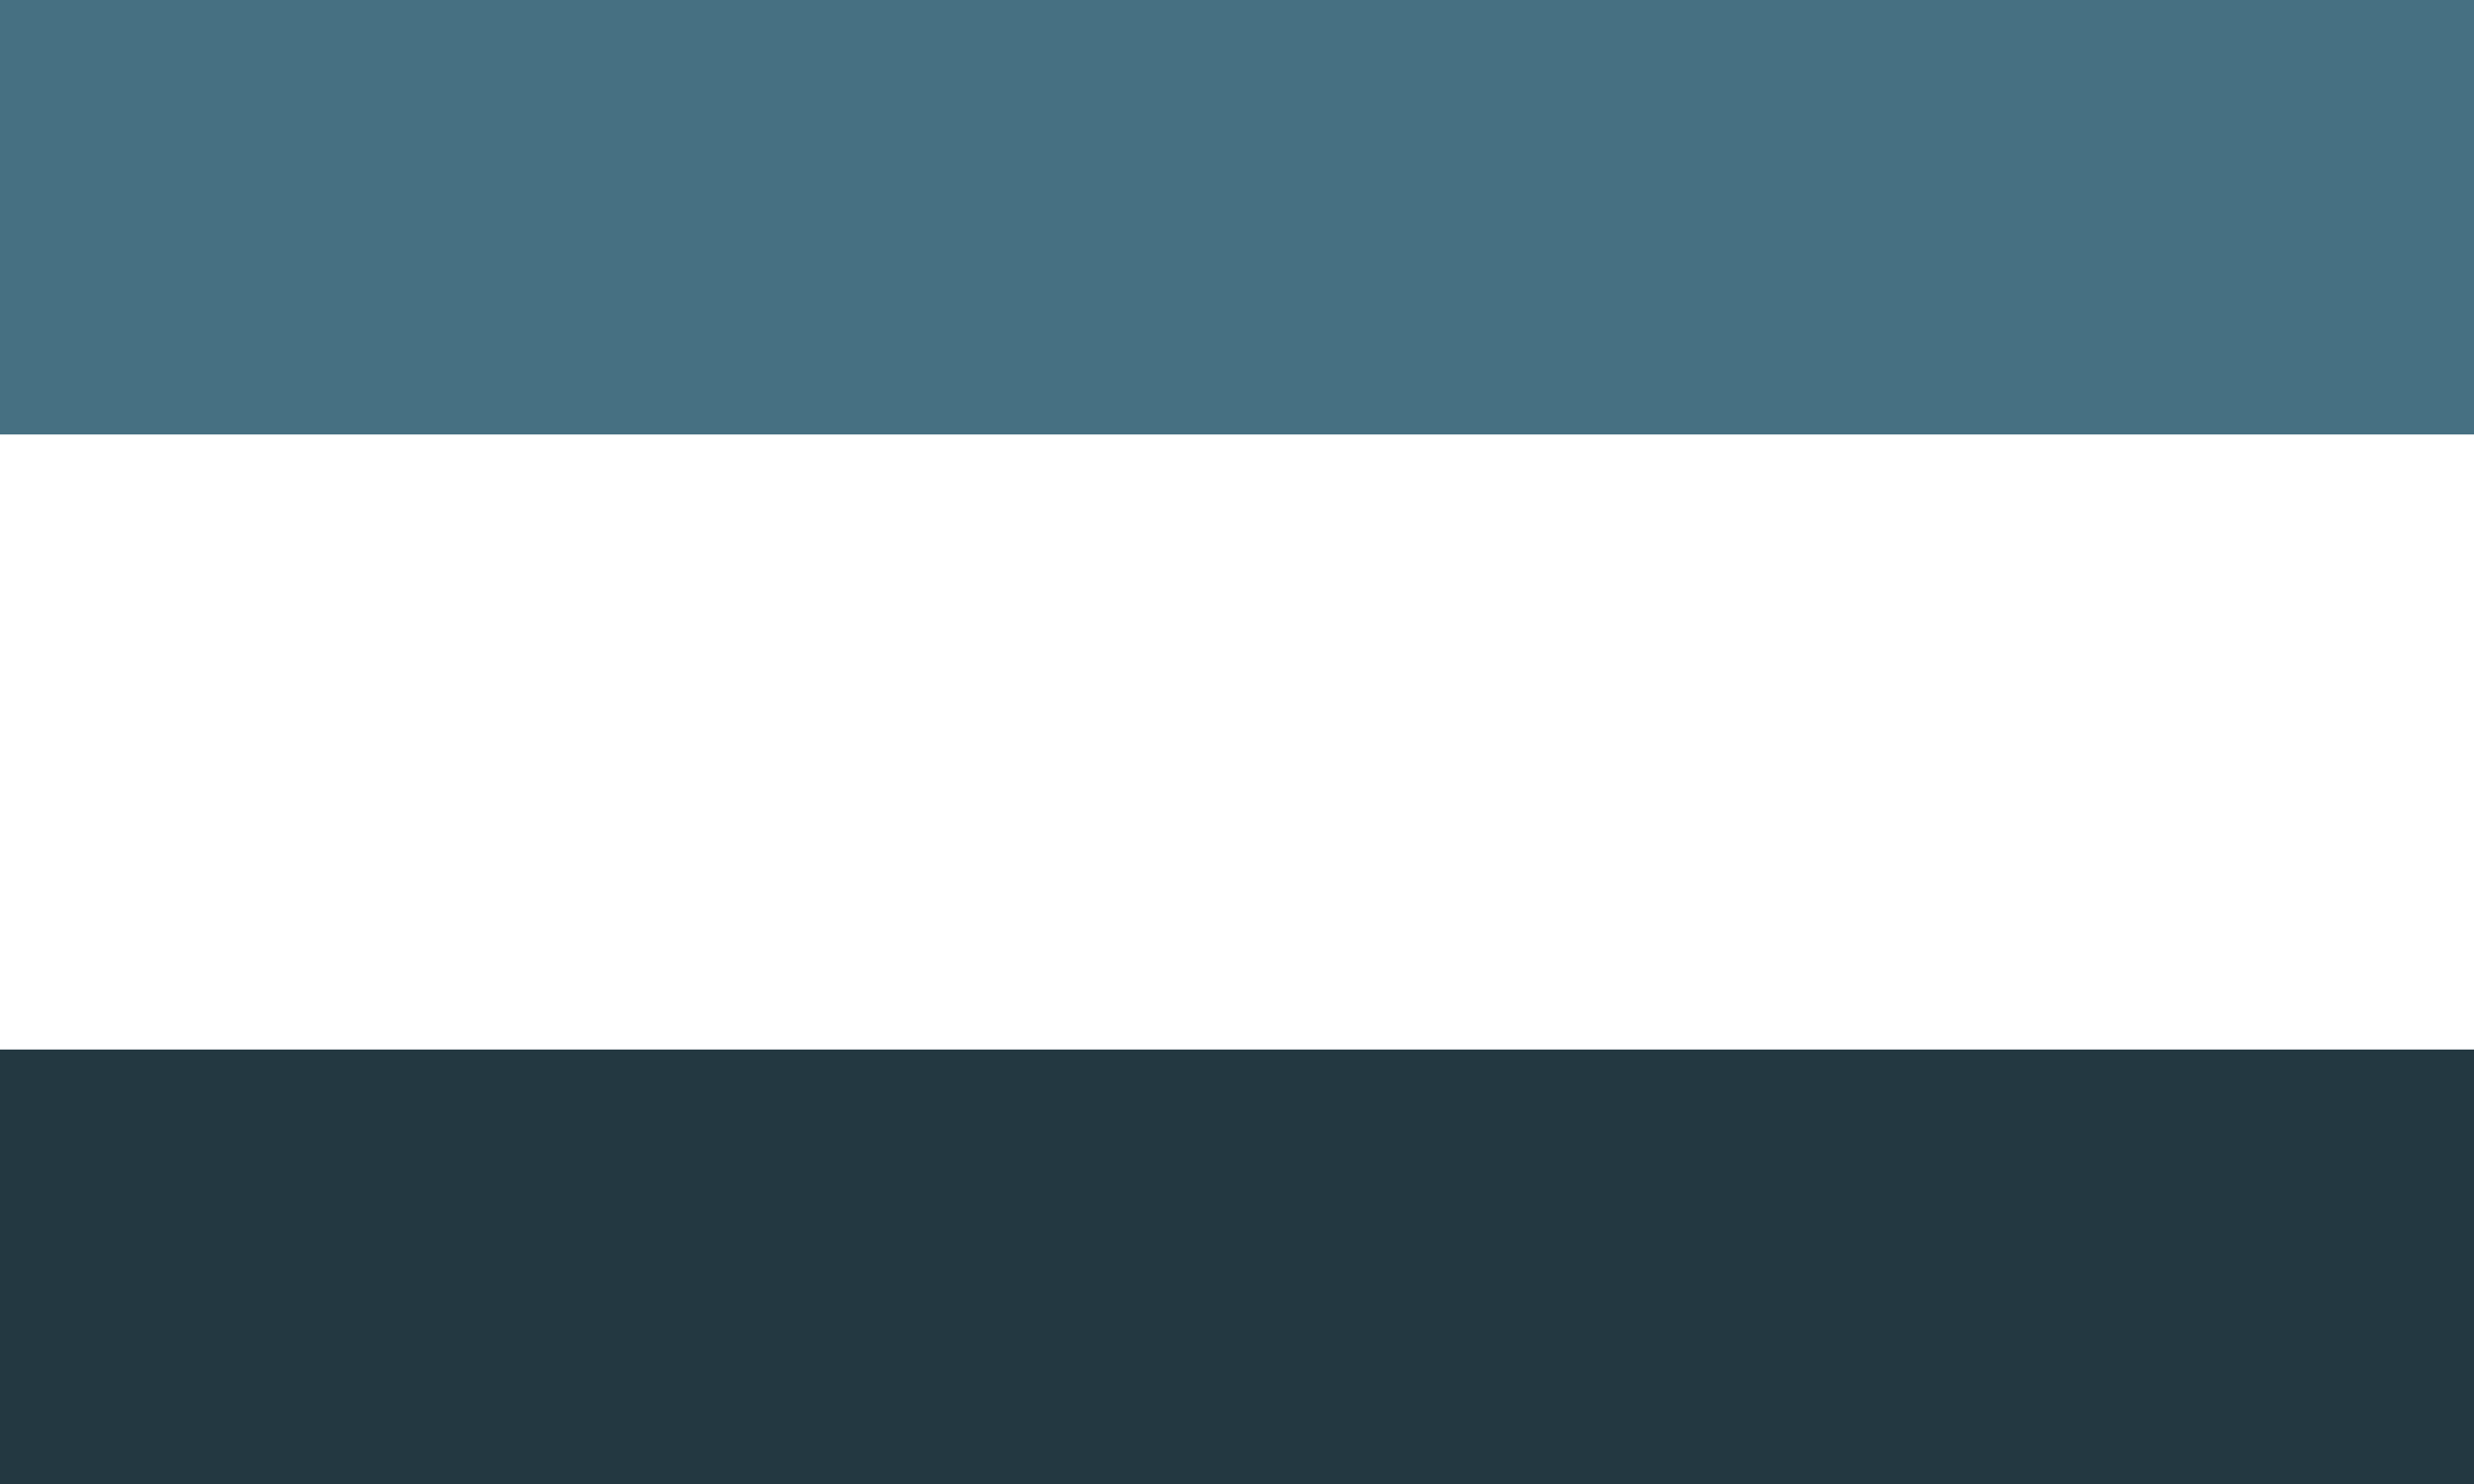 <?xml version="1.0" encoding="UTF-8"?> <svg xmlns="http://www.w3.org/2000/svg" id="Layer_1" data-name="Layer 1" viewBox="0 0 270 162"><defs><style>.cls-1{fill:#467082;}.cls-2{fill:#233841;}</style></defs><title>Biz Card mwp blank8</title><rect class="cls-1" width="270" height="47.43"></rect><rect class="cls-2" y="114.57" width="270" height="47.43"></rect></svg> 